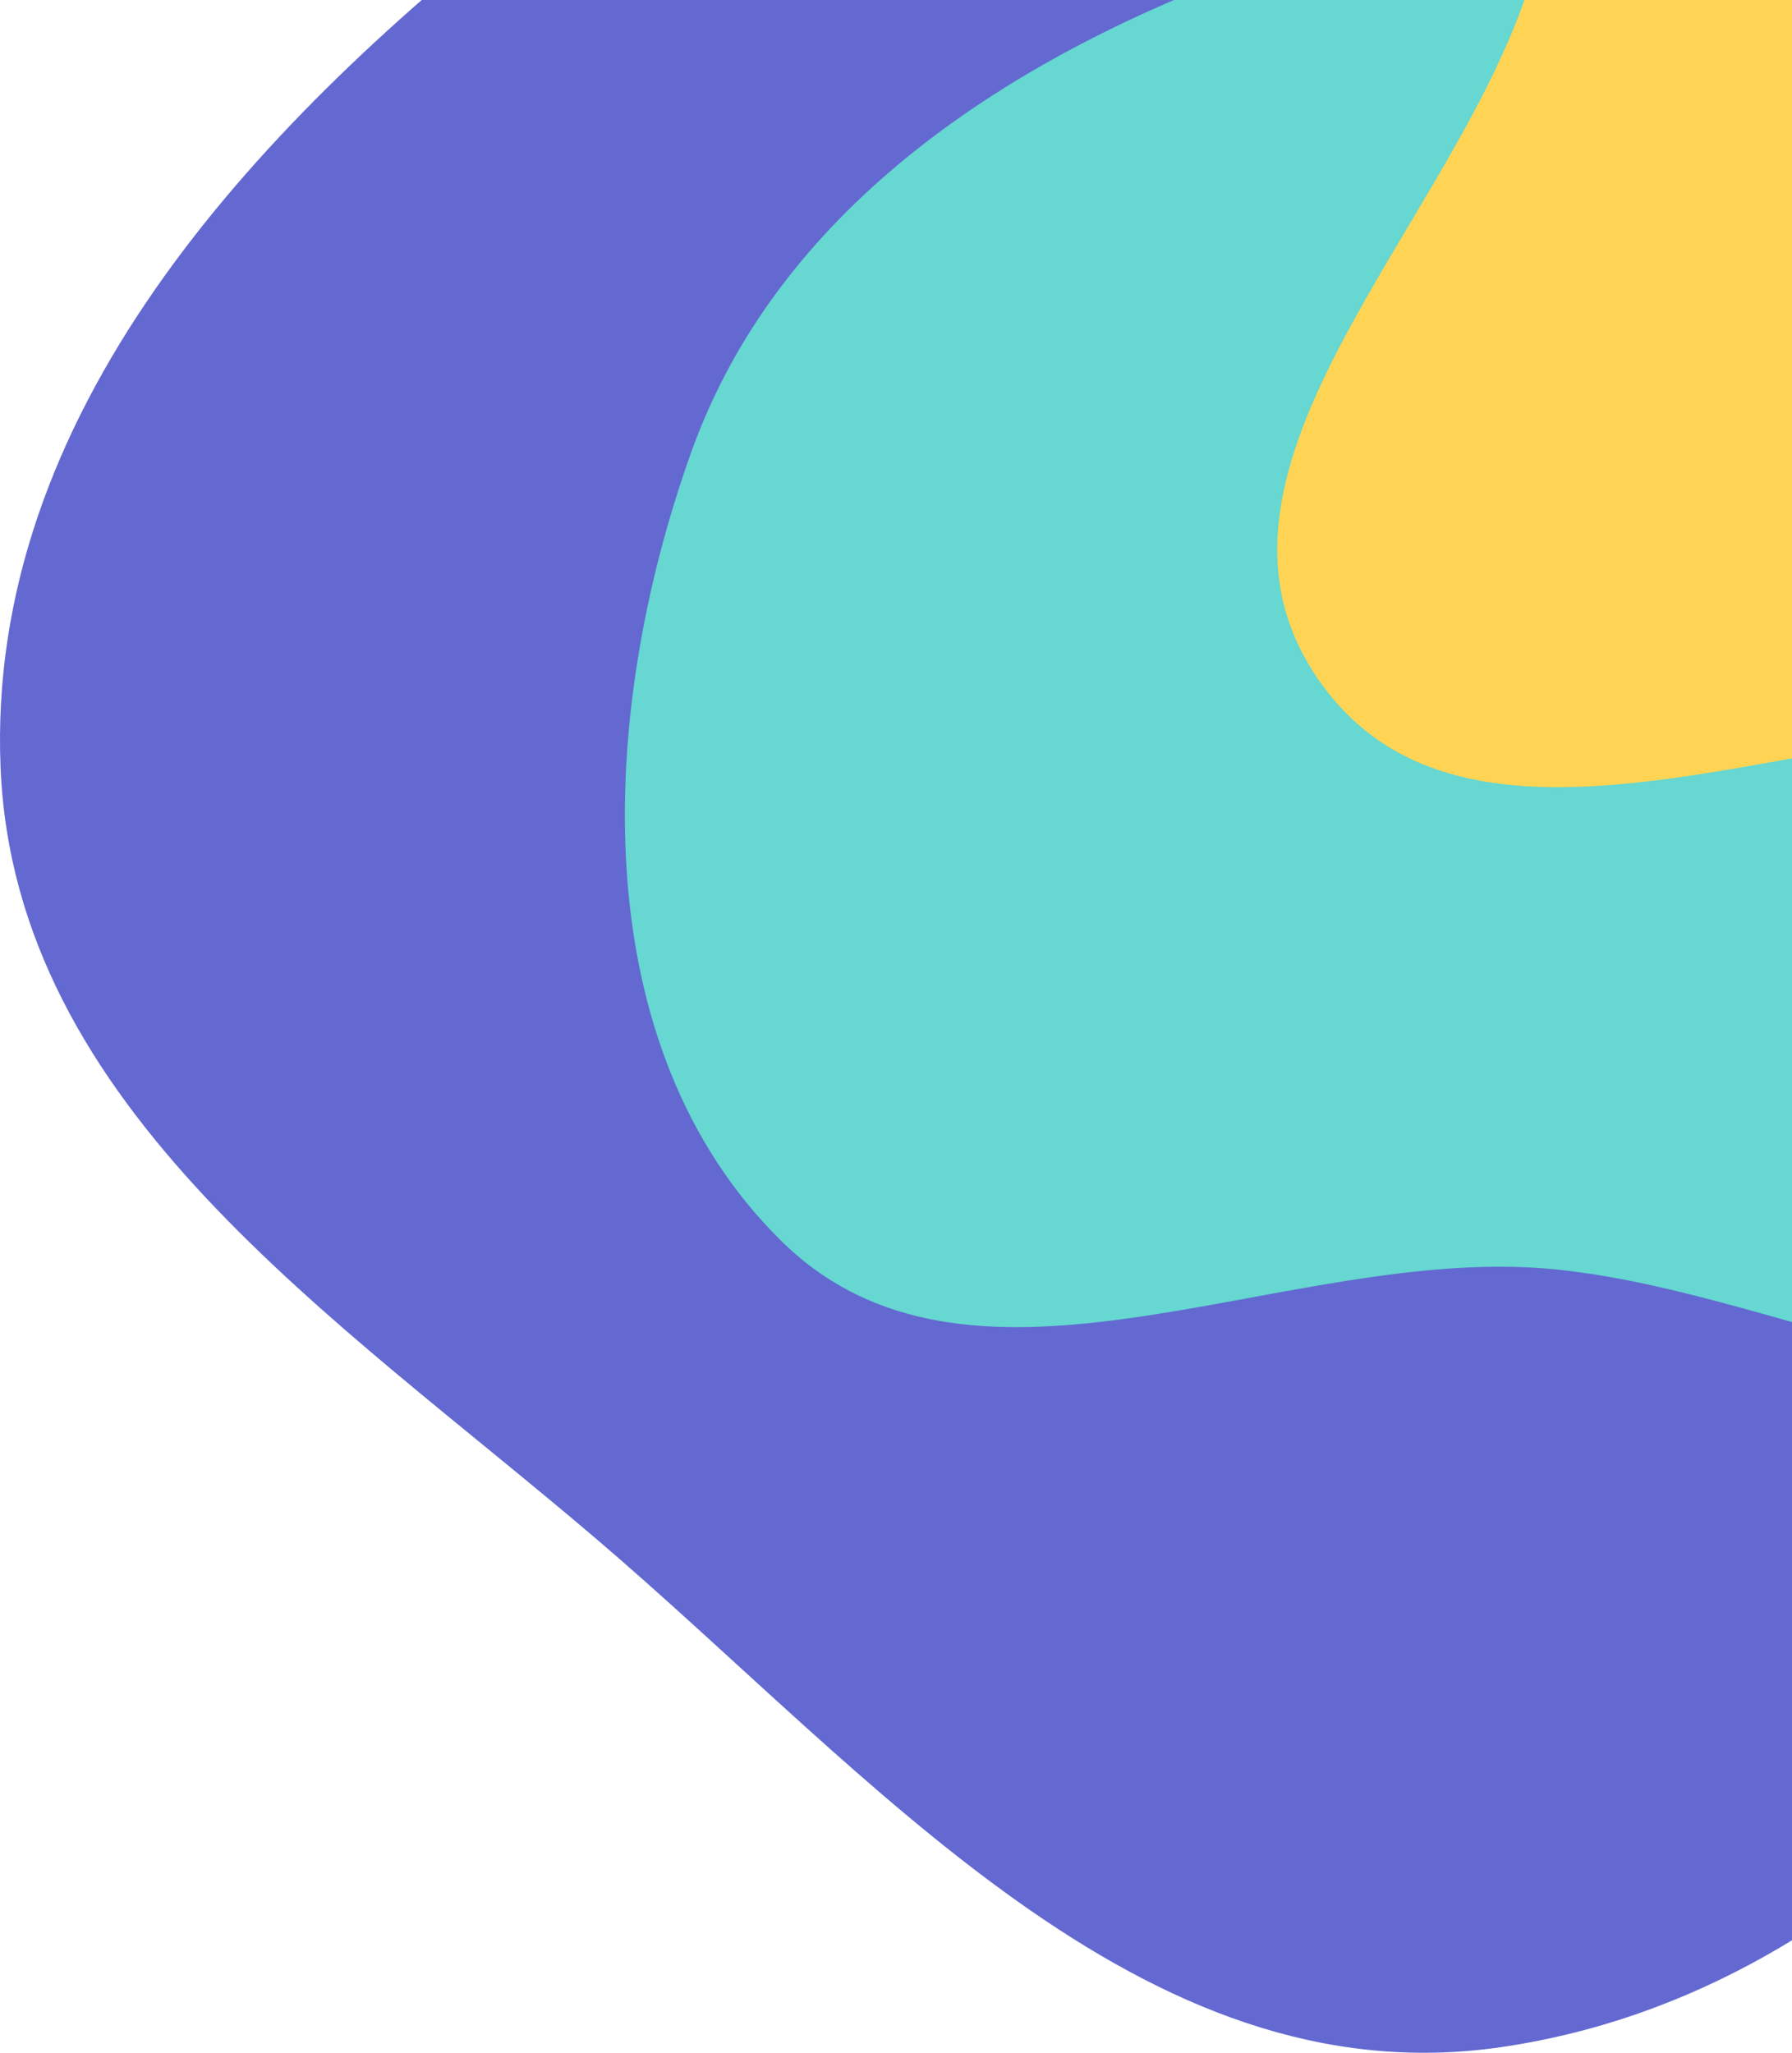 <svg xmlns="http://www.w3.org/2000/svg" width="873" height="1000" viewBox="0 0 873 1000" fill="none"><path fill-rule="evenodd" clip-rule="evenodd" d="M0.285 374.056C-6.88 202.603 122.095 63.656 256.827 -42.576C390.374 -147.873 552.139 -228.824 718.143 -191.948C885.118 -154.857 1001.16 -14.379 1076.1 139.414C1151.58 294.31 1182.44 469.088 1118.16 628.959C1048.27 802.804 916.581 970.357 731.196 997.266C555.512 1022.77 425.019 864.376 289.918 749.182C163.452 641.351 7.226 540.133 0.285 374.056Z" fill="#6369D1"></path><path fill-rule="evenodd" clip-rule="evenodd" d="M336.787 220.157C378.413 103.889 486.116 31.819 601.6 -12.006C708.949 -52.744 834.169 -69.388 928.947 -4.562C1015.86 54.889 1000.14 177.372 1027.22 279.113C1059.42 400.094 1178.52 533.565 1097.59 629.083C1016.67 724.596 865.89 621.503 740.749 617.246C614.514 612.953 470.876 693.242 380.805 604.703C283.983 509.528 291.035 347.948 336.787 220.157Z" fill="#66D7D1"></path><path fill-rule="evenodd" clip-rule="evenodd" d="M1234.22 -297.935C1335.76 -227.635 1377.49 -104.949 1389.94 17.943C1401.5 132.178 1385.17 257.438 1298.02 332.208C1218.1 400.778 1103.86 353.891 998.578 353.714C873.386 353.505 713.638 434 642.32 331.11C571.005 228.227 709.611 109.264 746.111 -10.512C782.931 -131.335 742.553 -290.859 851.387 -354.945C968.379 -423.835 1122.63 -375.203 1234.22 -297.935Z" fill="#FFD455"></path></svg>